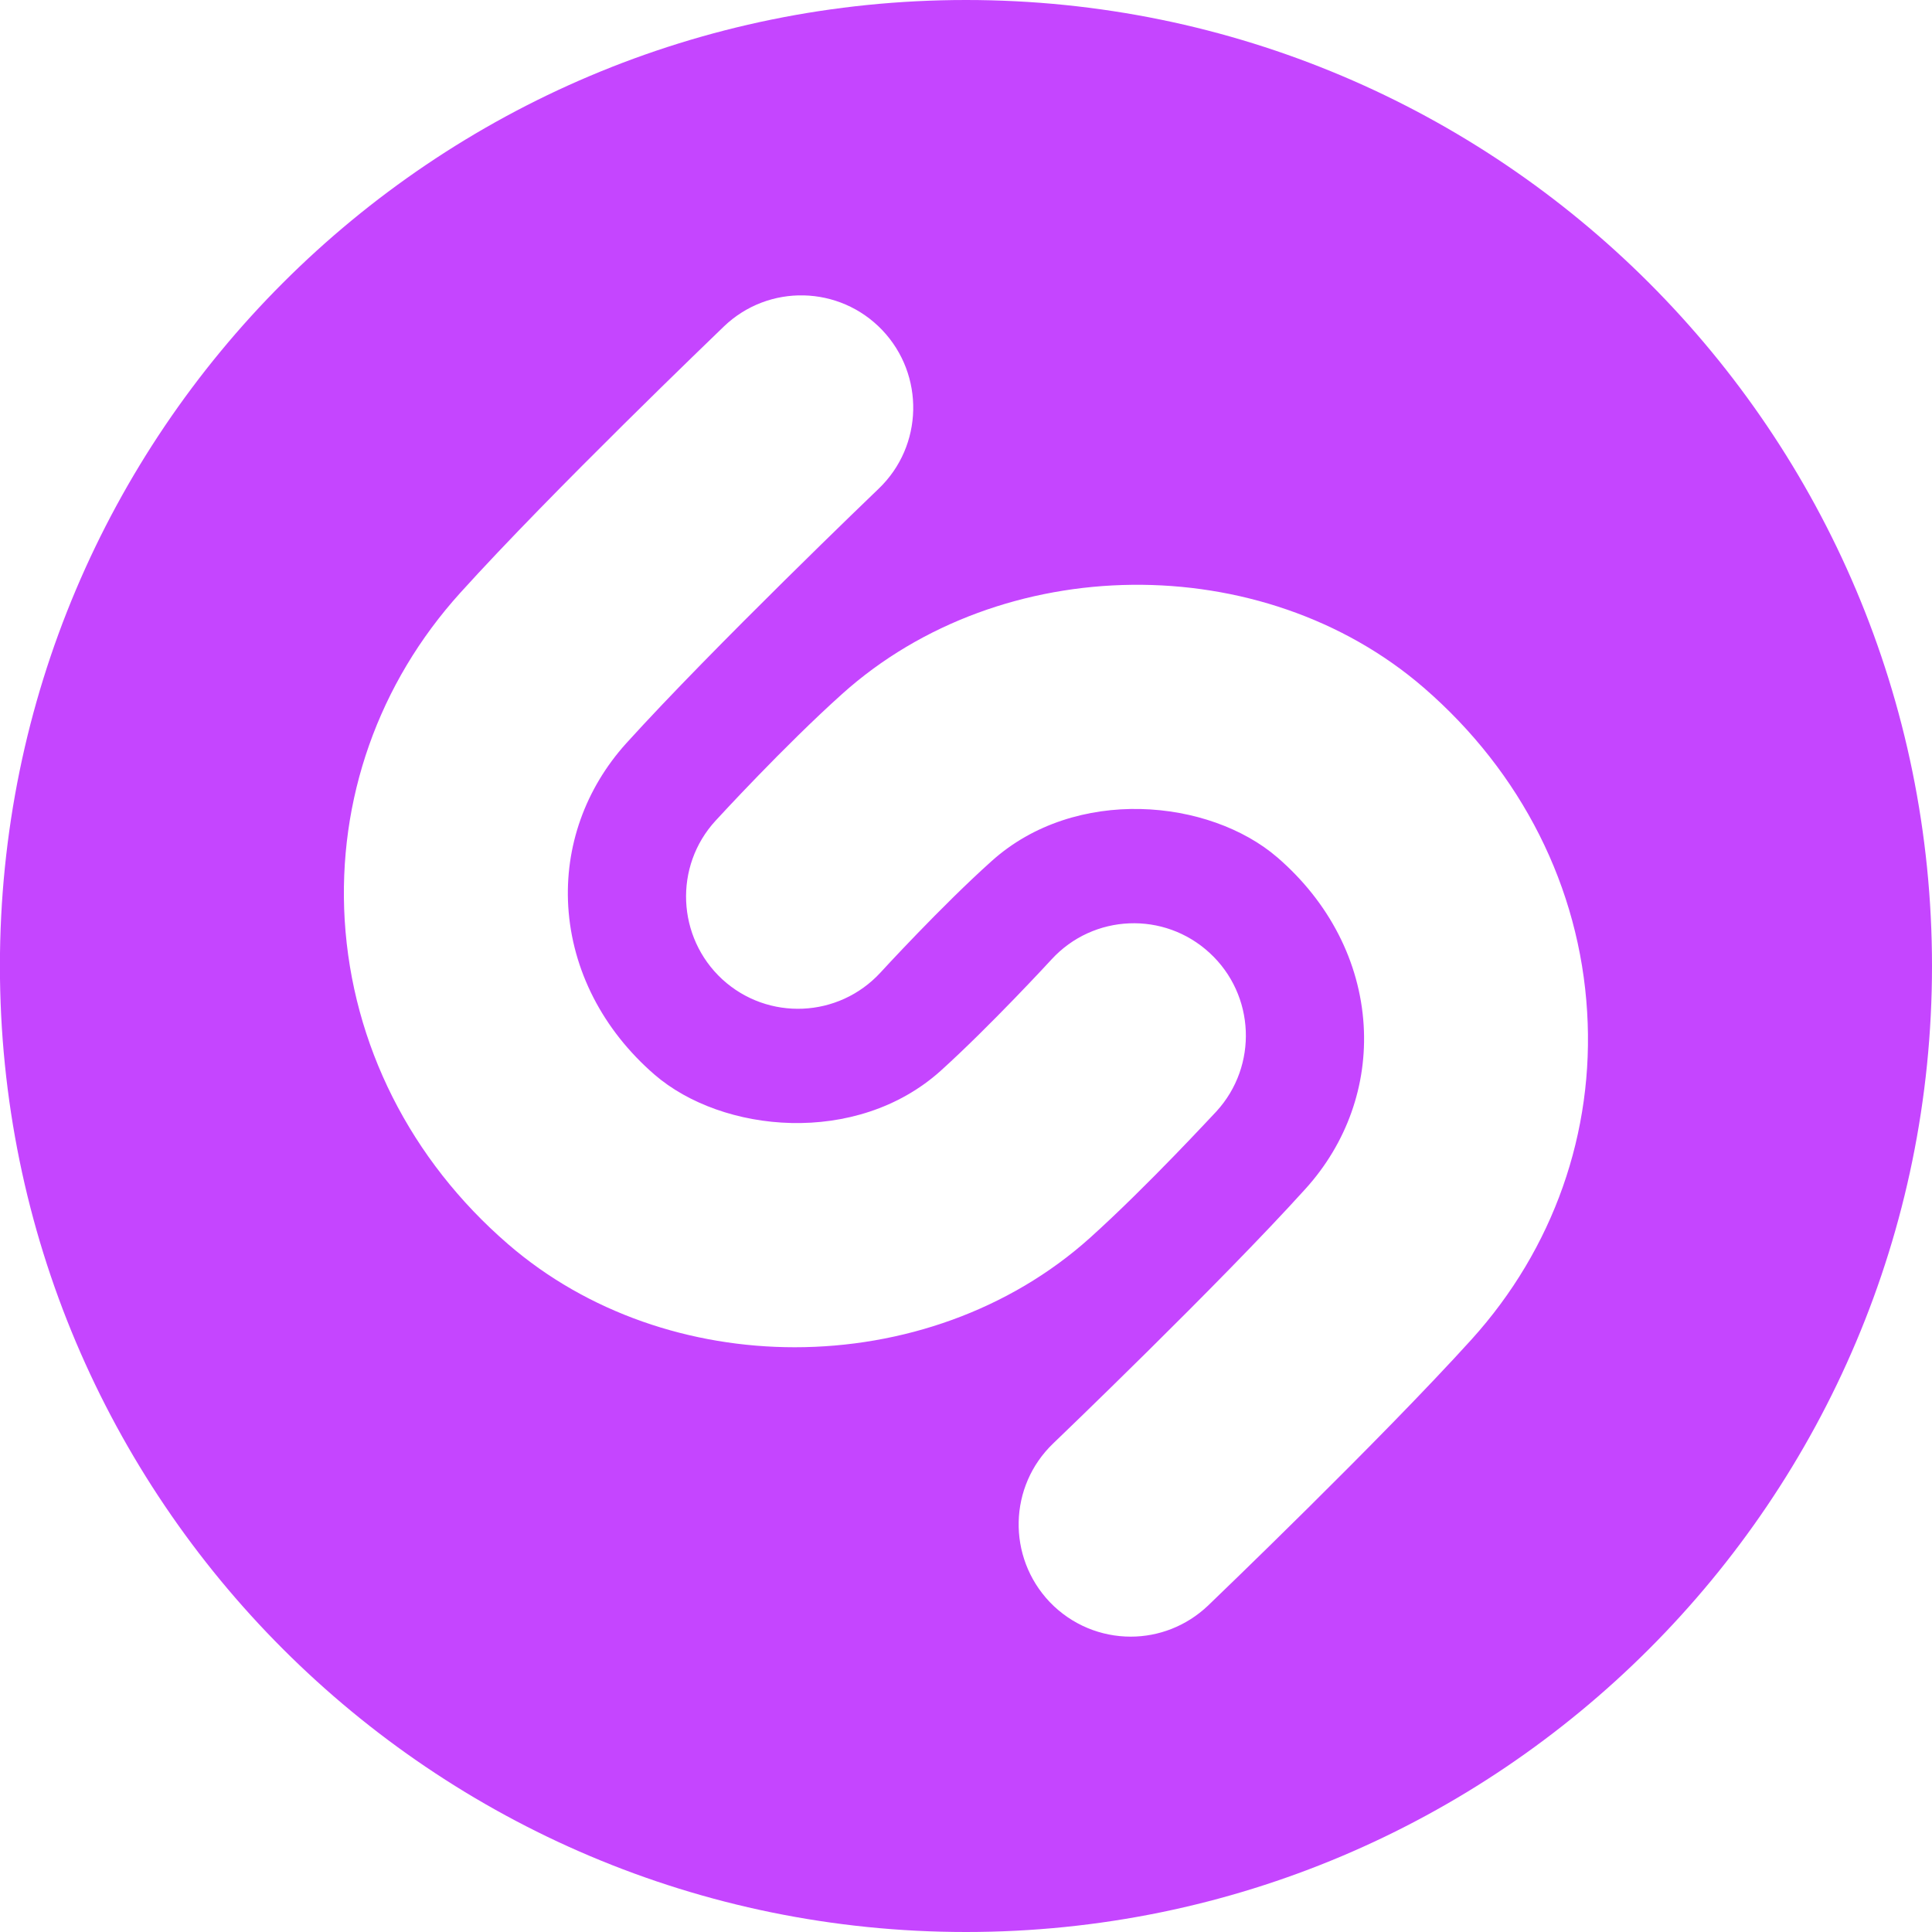 <svg role="img" width="32px" height="32px" viewBox="0 0 24 24" xmlns="http://www.w3.org/2000/svg"><title>Shazam</title><path fill="#c545ff" d="M12 0C5.373 0-.001 5.371-.001 12c0 6.625 5.374 12 12.001 12s12-5.375 12-12c0-6.629-5.373-12-12-12M9.872 16.736c-1.287 0-2.573-.426-3.561-1.281-1.214-1.049-1.934-2.479-2.029-4.024-.09-1.499.42-2.944 1.436-4.067C6.86 6.101 8.907 4.139 8.993 4.055c.555-.532 1.435-.511 1.966.045.53.557.512 1.439-.044 1.971-.021.02-2.061 1.976-3.137 3.164-.508.564-.764 1.283-.719 2.027.049.789.428 1.529 1.07 2.086.844.73 2.51.891 3.553-.043.619-.559 1.372-1.377 1.38-1.386.52-.567 1.4-.603 1.965-.081.565.52.603 1.402.083 1.969-.035.035-.852.924-1.572 1.572-1.005.902-2.336 1.357-3.666 1.357m8.41-.099c-1.143 1.262-3.189 3.225-3.276 3.309-.27.256-.615.385-.96.385-.368 0-.732-.145-1.006-.43-.531-.559-.512-1.439.044-1.971.021-.02 2.063-1.977 3.137-3.166.508-.563.764-1.283.719-2.027-.048-.789-.428-1.529-1.07-2.084-.844-.73-2.51-.893-3.552.044-.621.556-1.373 1.376-1.38 1.384-.521.566-1.399.604-1.966.084-.564-.521-.604-1.404-.082-1.971.034-.037.85-.926 1.571-1.573 1.979-1.778 5.221-1.813 7.227-.077 1.214 1.051 1.935 2.48 2.028 4.025.092 1.497-.419 2.945-1.434 4.068"/></svg>